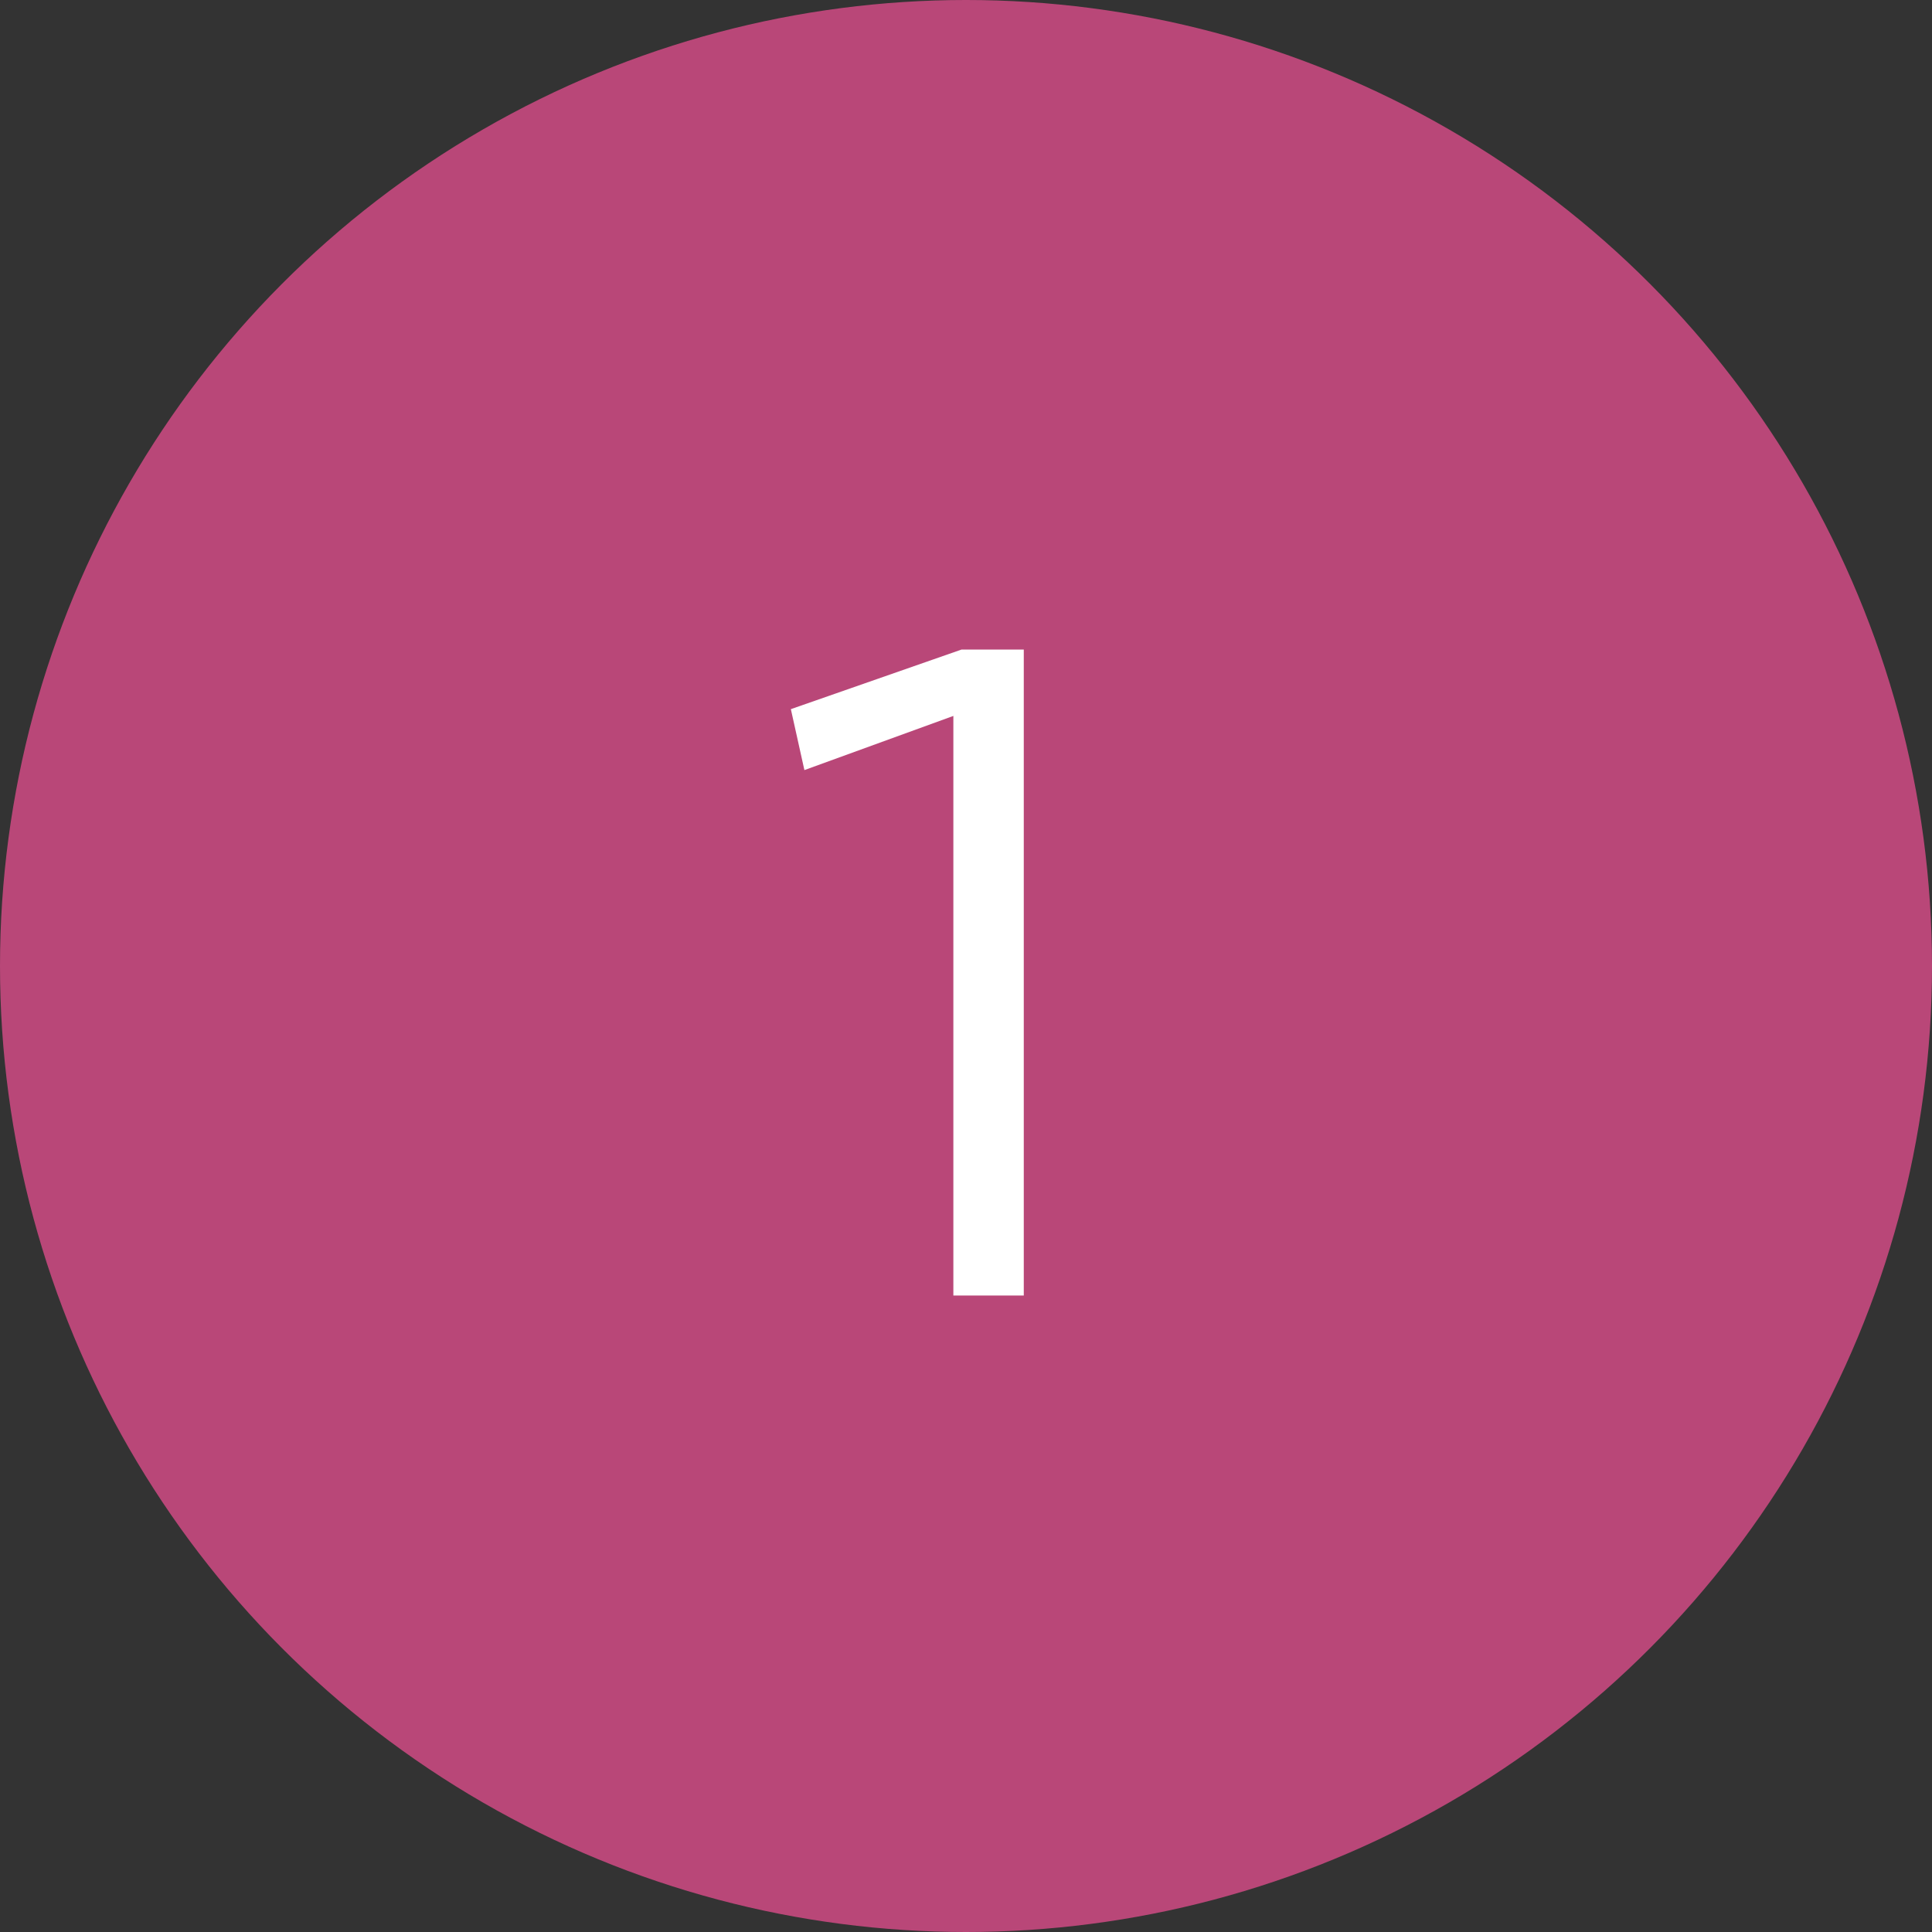 <?xml version="1.0" encoding="UTF-8" standalone="no"?> <svg xmlns:inkscape="http://www.inkscape.org/namespaces/inkscape" xmlns:sodipodi="http://sodipodi.sourceforge.net/DTD/sodipodi-0.dtd" xmlns="http://www.w3.org/2000/svg" xmlns:svg="http://www.w3.org/2000/svg" width="100%" height="100%" viewBox="0 0 856 856" xml:space="preserve" style="fill-rule:evenodd;clip-rule:evenodd;stroke-linejoin:round;stroke-miterlimit:2;" id="svg16" sodipodi:docname="1-1-alt.svg" inkscape:version="1.1.1 (3bf5ae0d25, 2021-09-20)"><rect x="0" y="0" width="856" height="856" fill="#333333" stroke="none"/><defs id="defs20"></defs> <g transform="matrix(1,0,0,1,-509,-1797)" id="g14"> <g id="g6"> <g id="g4"> <circle cx="937" cy="2225" style="fill:#b94778;fill-opacity:1" id="circle2" r="428"></circle> </g> </g> <g transform="matrix(600,0,0,600,836.001,2371)" id="g12"> <g id="g10"> <path d="M0.159,-0L0.159,-0.428L0.049,-0.388L0.039,-0.433L0.165,-0.477L0.211,-0.477L0.211,-0L0.159,-0Z" style="fill:white;fill-rule:nonzero;" id="path8"></path> </g> </g> </g> </svg> 